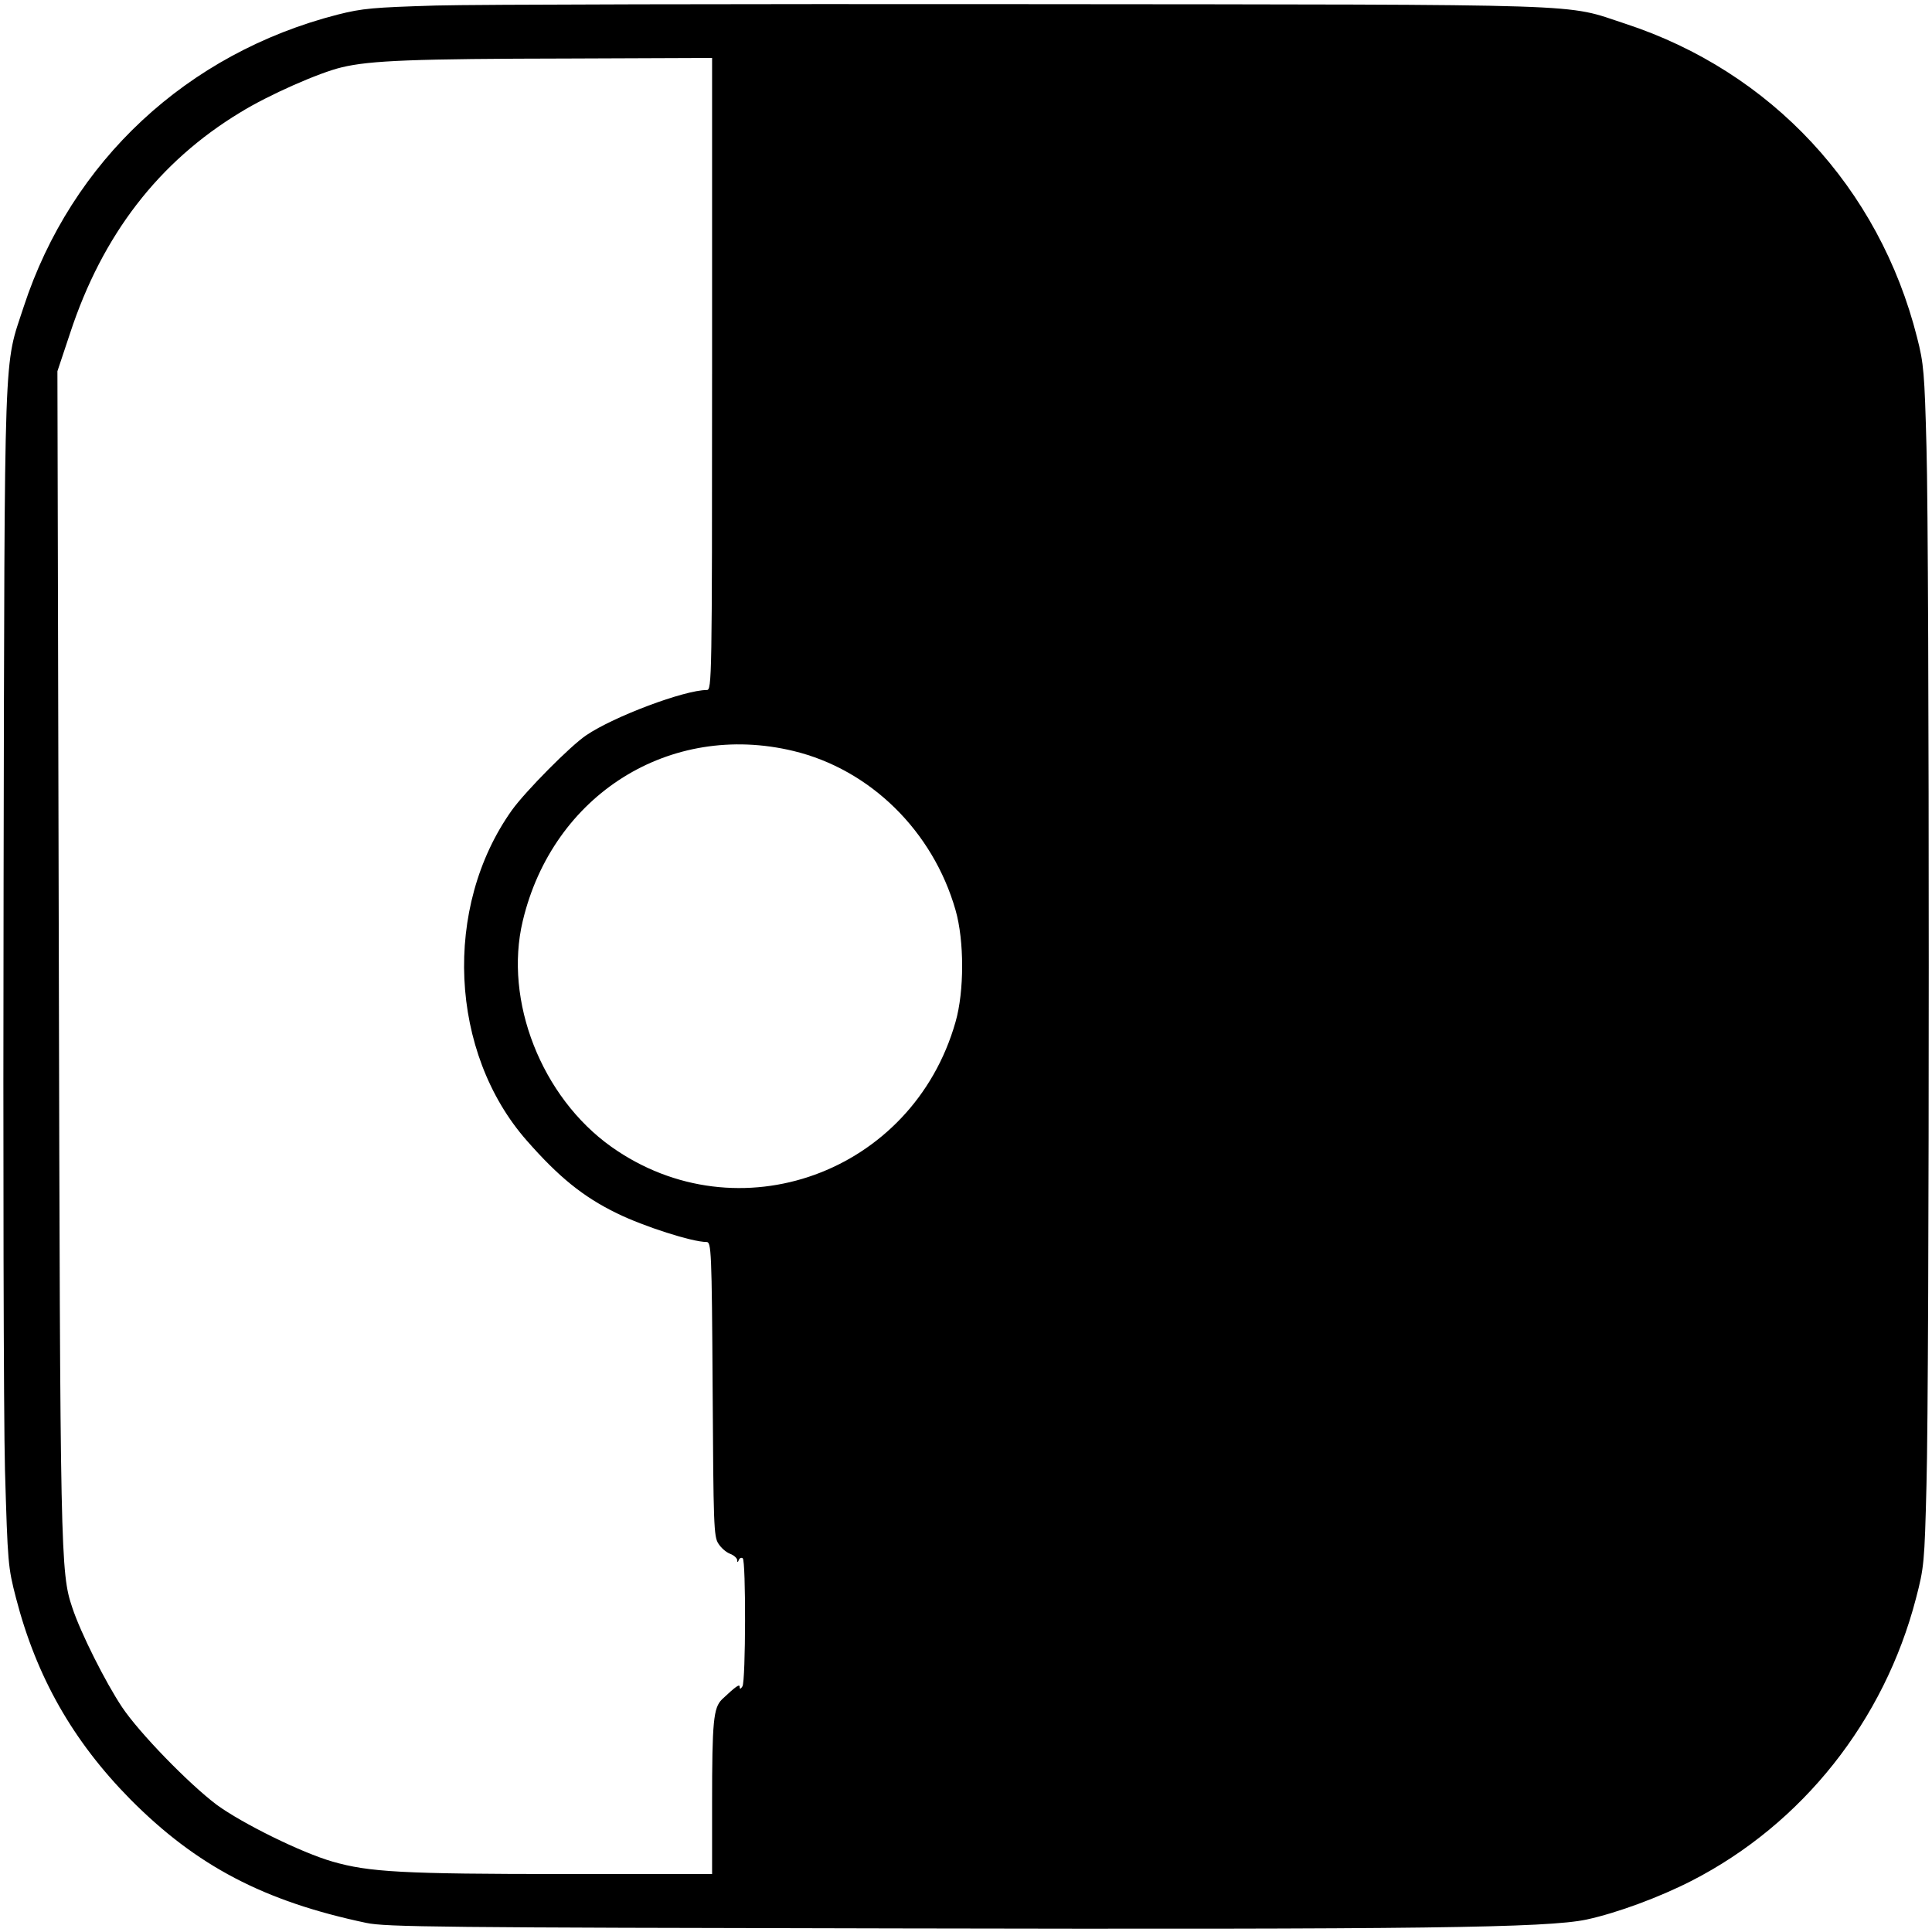 <?xml version="1.0" standalone="no"?>
<!DOCTYPE svg PUBLIC "-//W3C//DTD SVG 20010904//EN"
 "http://www.w3.org/TR/2001/REC-SVG-20010904/DTD/svg10.dtd">
<svg version="1.0" xmlns="http://www.w3.org/2000/svg"
 width="700pt" height="700pt" viewBox="0 0 700 700"
 preserveAspectRatio="xMidYMid meet">
<g transform="translate(0,700) scale(0.1,-0.1)"
fill="#000000" stroke="none">
<path d="M1580 6980 c-228 -7 -266 -10 -357 -33 -545 -140 -964 -530 -1137
-1058 -73 -225 -69 -92 -73 -2079 -2 -1001 0 -1939 5 -2135 10 -341 11 -353
40 -465 74 -286 206 -518 414 -729 240 -242 485 -370 855 -448 70 -15 265 -17
1923 -20 1899 -4 2355 2 2498 32 111 24 265 81 382 141 401 206 697 580 812
1023 29 111 31 128 38 411 11 387 11 3380 0 3760 -7 268 -10 304 -34 397 -137
543 -529 964 -1057 1137 -226 74 -79 69 -2174 71 -1034 1 -1995 -1 -2135 -5z
m1000 -1335 c0 -1112 -1 -1145 -19 -1145 -81 0 -337 -96 -437 -164 -58 -39
-220 -203 -269 -271 -251 -352 -227 -879 54 -1198 115 -131 203 -203 326 -263
98 -48 273 -104 325 -104 17 0 19 -29 22 -533 3 -493 4 -535 21 -560 10 -16
29 -32 43 -37 13 -5 24 -15 25 -22 0 -10 2 -10 6 0 2 6 9 10 14 6 12 -7 11
-445 -1 -464 -6 -10 -10 -11 -10 -2 0 12 -14 2 -64 -45 -31 -31 -36 -77 -36
-380 l0 -253 -532 0 c-590 0 -711 7 -843 45 -112 32 -327 138 -420 206 -101
76 -281 261 -343 354 -60 90 -150 269 -180 360 -43 127 -44 184 -49 2380 l-5
2100 46 138 c117 356 321 621 617 800 102 63 286 144 367 163 103 25 262 31
825 32 l517 2 0 -1145z m295 -1366 c278 -67 505 -290 587 -576 32 -111 32
-295 0 -406 -156 -548 -789 -777 -1247 -452 -253 180 -390 529 -321 818 109
458 533 724 981 616z"/>
</g>
</svg>
